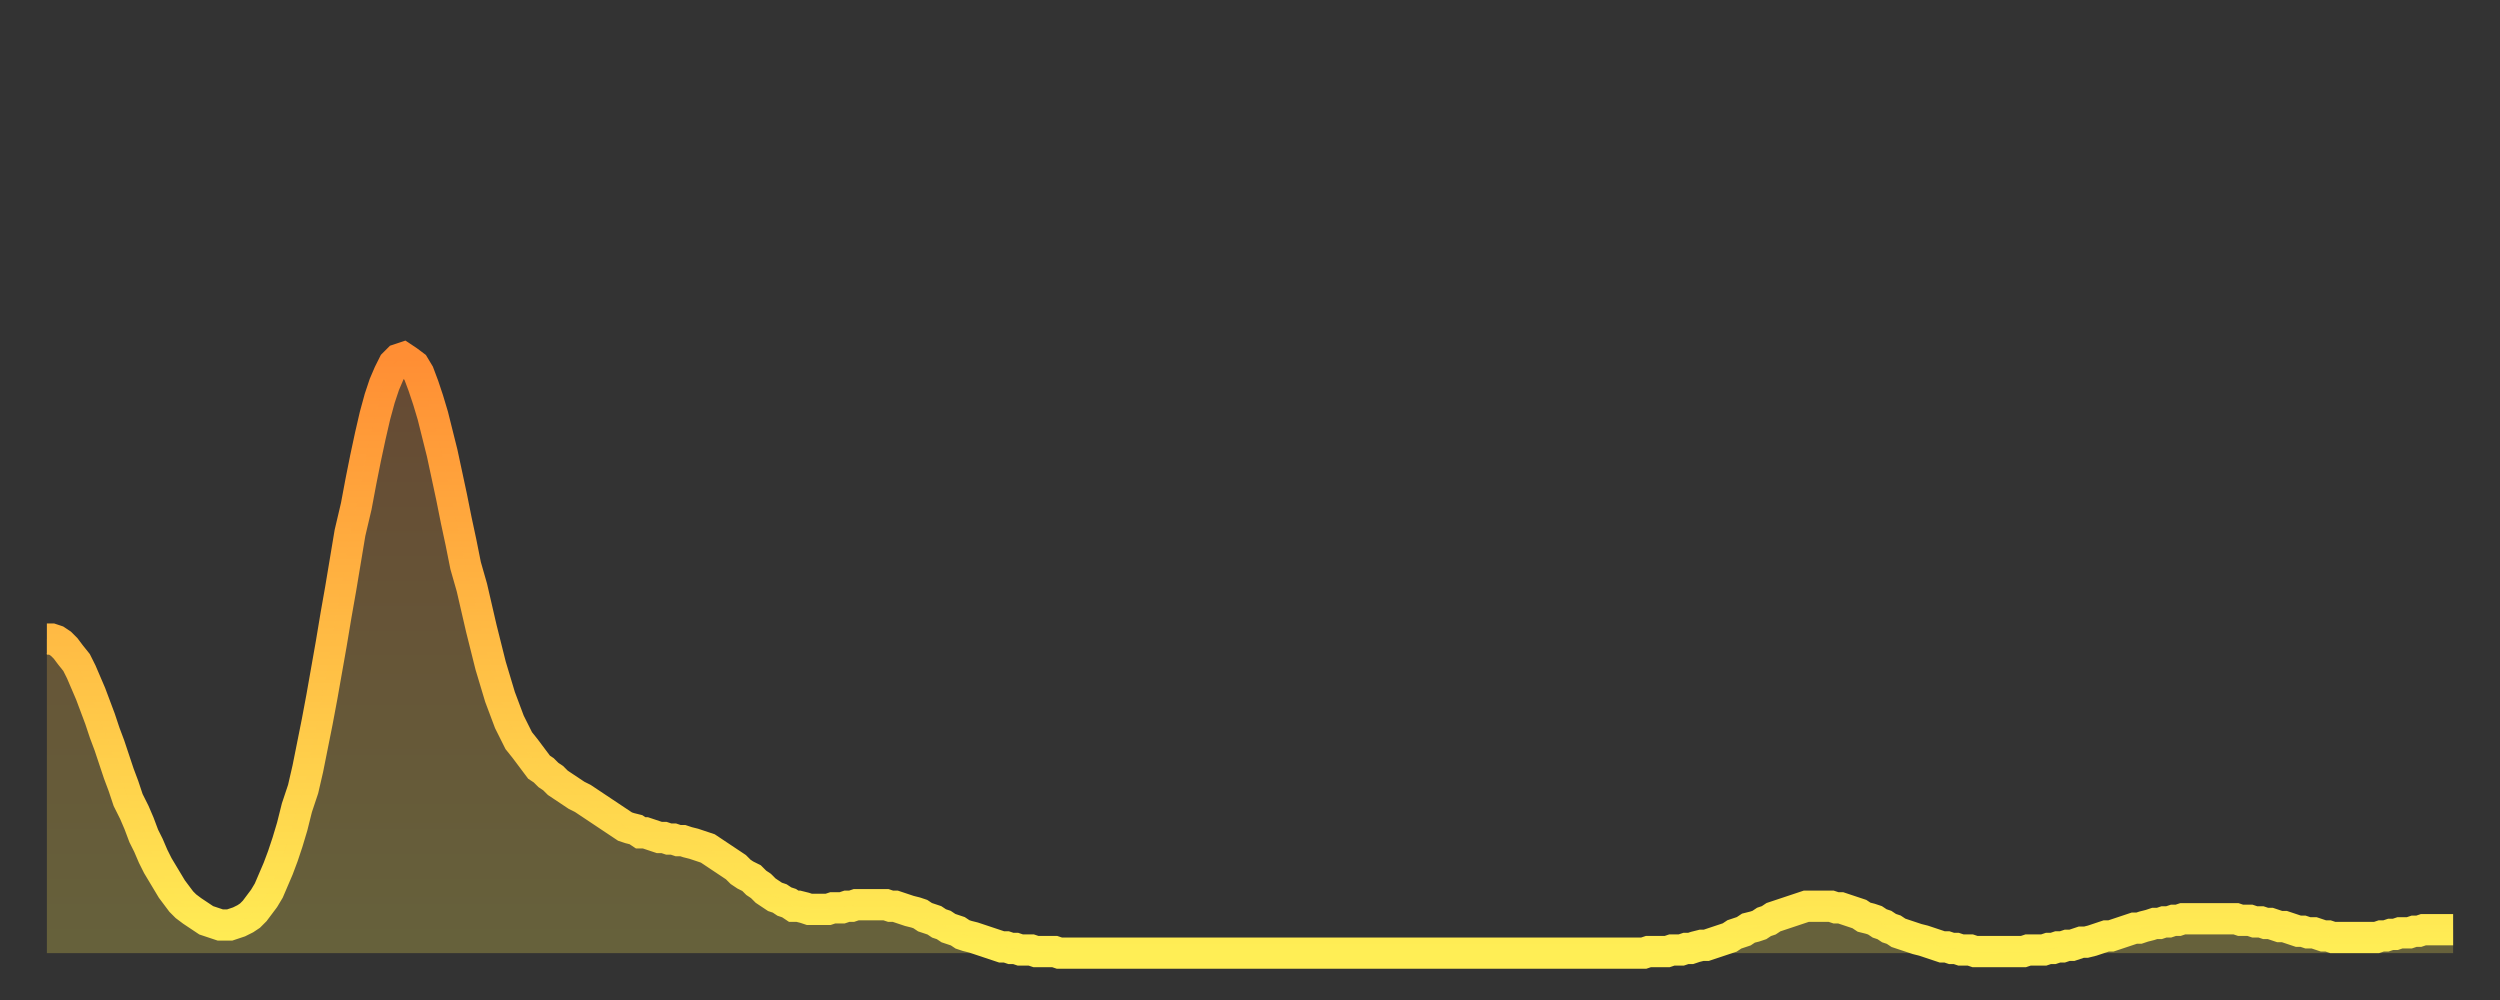 <?xml version="1.0" encoding="utf-8" ?>
<svg baseProfile="full" height="64" version="1.1" width="160" xmlns="http://www.w3.org/2000/svg" xmlns:ev="http://www.w3.org/2001/xml-events" xmlns:xlink="http://www.w3.org/1999/xlink"><rect width="100%" height="100%" fill="#333333" stroke="none"/><defs><linearGradient id="id2977258" x1="0" x2="0" y1="0" y2="1"><stop offset="0%" stop-color="#ff8e34" /><stop offset="50%" stop-color="#ffbe45" /><stop offset="100%" stop-color="#ffee55" /></linearGradient></defs><g transform="translate(3,3)"><g><path d="M 0.0 37.9 0.3 37.9 0.6 38.0 0.9 38.2 1.2 38.5 1.5 38.9 1.9 39.4 2.2 40.0 2.5 40.7 2.8 41.4 3.1 42.2 3.4 43.0 3.7 43.9 4.0 44.7 4.3 45.6 4.6 46.5 4.9 47.3 5.2 48.2 5.6 49.0 5.9 49.7 6.2 50.5 6.5 51.1 6.8 51.8 7.1 52.4 7.4 52.9 7.7 53.4 8.0 53.9 8.3 54.3 8.6 54.7 8.9 55.0 9.3 55.3 9.6 55.5 9.9 55.7 10.2 55.9 10.5 56.0 10.8 56.1 11.1 56.2 11.4 56.2 11.7 56.2 12.0 56.1 12.3 56.0 12.7 55.8 13.0 55.6 13.3 55.3 13.6 54.9 13.9 54.5 14.2 54.0 14.5 53.3 14.8 52.6 15.1 51.8 15.4 50.9 15.7 49.9 16.0 48.7 16.4 47.5 16.7 46.2 17.0 44.7 17.3 43.2 17.6 41.6 17.9 39.9 18.2 38.2 18.5 36.4 18.8 34.7 19.1 32.9 19.4 31.1 19.8 29.4 20.1 27.8 20.4 26.3 20.7 24.9 21.0 23.6 21.3 22.5 21.6 21.6 21.9 20.9 22.2 20.3 22.5 20.0 22.8 19.9 23.1 20.1 23.5 20.4 23.8 20.9 24.1 21.7 24.4 22.6 24.7 23.6 25.0 24.8 25.3 26.0 25.6 27.4 25.9 28.8 26.2 30.3 26.5 31.7 26.8 33.2 27.2 34.6 27.5 35.9 27.8 37.2 28.1 38.4 28.4 39.6 28.7 40.6 29.0 41.6 29.3 42.4 29.6 43.2 29.9 43.8 30.2 44.4 30.6 44.9 30.9 45.3 31.2 45.7 31.5 46.1 31.8 46.3 32.1 46.6 32.4 46.8 32.7 47.1 33.0 47.3 33.3 47.5 33.6 47.7 33.9 47.9 34.3 48.1 34.6 48.3 34.9 48.5 35.2 48.7 35.5 48.9 35.8 49.1 36.1 49.3 36.4 49.5 36.7 49.7 37.0 49.9 37.3 50.0 37.7 50.1 38.0 50.3 38.3 50.3 38.6 50.4 38.9 50.5 39.2 50.6 39.5 50.6 39.8 50.7 40.1 50.7 40.4 50.8 40.7 50.8 41.0 50.9 41.4 51.0 41.7 51.1 42.0 51.2 42.3 51.3 42.6 51.5 42.9 51.7 43.2 51.9 43.5 52.1 43.8 52.3 44.1 52.5 44.4 52.8 44.7 53.0 45.1 53.2 45.4 53.5 45.7 53.7 46.0 54.0 46.3 54.2 46.6 54.4 46.9 54.5 47.2 54.7 47.5 54.8 47.8 55.0 48.1 55.0 48.5 55.1 48.8 55.2 49.1 55.2 49.4 55.2 49.7 55.2 50.0 55.2 50.3 55.1 50.6 55.1 50.9 55.1 51.2 55.0 51.5 55.0 51.8 54.9 52.2 54.9 52.5 54.9 52.8 54.9 53.1 54.9 53.4 54.9 53.7 54.9 54.0 55.0 54.3 55.0 54.6 55.1 54.9 55.2 55.2 55.3 55.6 55.4 55.9 55.5 56.2 55.7 56.5 55.8 56.8 55.9 57.1 56.1 57.4 56.2 57.7 56.4 58.0 56.5 58.3 56.6 58.6 56.8 58.9 56.9 59.3 57.0 59.6 57.1 59.9 57.2 60.2 57.3 60.5 57.4 60.8 57.5 61.1 57.6 61.4 57.6 61.7 57.7 62.0 57.7 62.3 57.8 62.6 57.8 63.0 57.8 63.3 57.9 63.6 57.9 63.9 57.9 64.2 57.9 64.5 57.9 64.8 58.0 65.1 58.0 65.4 58.0 65.7 58.0 66.0 58.0 66.4 58.0 66.7 58.0 67.0 58.0 67.3 58.0 67.6 58.0 67.9 58.0 68.2 58.0 68.5 58.0 68.8 58.0 69.1 58.0 69.4 58.0 69.7 58.0 70.1 58.0 70.4 58.0 70.7 58.0 71.0 58.0 71.3 58.0 71.6 58.0 71.9 58.0 72.2 58.0 72.5 58.0 72.8 58.0 73.1 58.0 73.5 58.0 73.8 58.0 74.1 58.0 74.4 58.0 74.7 58.0 75.0 58.0 75.3 58.0 75.6 58.0 75.9 58.0 76.2 58.0 76.5 58.0 76.8 58.0 77.2 58.0 77.5 58.0 77.8 58.0 78.1 58.0 78.4 58.0 78.7 58.0 79.0 58.0 79.3 58.0 79.6 58.0 79.9 58.0 80.2 58.0 80.5 58.0 80.9 58.0 81.2 58.0 81.5 58.0 81.8 58.0 82.1 58.0 82.4 58.0 82.7 58.0 83.0 58.0 83.3 58.0 83.6 58.0 83.9 58.0 84.3 58.0 84.6 58.0 84.9 58.0 85.2 58.0 85.5 58.0 85.8 58.0 86.1 58.0 86.4 58.0 86.7 58.0 87.0 58.0 87.3 58.0 87.6 58.0 88.0 58.0 88.3 58.0 88.6 58.0 88.9 58.0 89.2 58.0 89.5 58.0 89.8 58.0 90.1 58.0 90.4 58.0 90.7 58.0 91.0 58.0 91.4 58.0 91.7 58.0 92.0 58.0 92.3 58.0 92.6 58.0 92.9 58.0 93.2 58.0 93.5 58.0 93.8 58.0 94.1 58.0 94.4 58.0 94.7 58.0 95.1 58.0 95.4 58.0 95.7 58.0 96.0 58.0 96.3 58.0 96.6 58.0 96.9 58.0 97.2 58.0 97.5 58.0 97.8 58.0 98.1 58.0 98.4 58.0 98.8 58.0 99.1 58.0 99.4 58.0 99.7 58.0 100.0 58.0 100.3 58.0 100.6 58.0 100.9 58.0 101.2 58.0 101.5 58.0 101.8 58.0 102.2 58.0 102.5 57.9 102.8 57.9 103.1 57.9 103.4 57.9 103.7 57.9 104.0 57.8 104.3 57.8 104.6 57.8 104.9 57.7 105.2 57.7 105.5 57.6 105.9 57.5 106.2 57.5 106.5 57.4 106.8 57.3 107.1 57.2 107.4 57.1 107.7 57.0 108.0 56.8 108.3 56.7 108.6 56.6 108.9 56.4 109.3 56.3 109.6 56.2 109.9 56.0 110.2 55.9 110.5 55.7 110.8 55.6 111.1 55.5 111.4 55.4 111.7 55.3 112.0 55.2 112.3 55.1 112.6 55.0 113.0 55.0 113.3 55.0 113.6 55.0 113.9 55.0 114.2 55.0 114.5 55.1 114.8 55.1 115.1 55.2 115.4 55.3 115.7 55.4 116.0 55.5 116.3 55.7 116.7 55.8 117.0 55.9 117.3 56.1 117.6 56.2 117.9 56.4 118.2 56.5 118.5 56.7 118.8 56.8 119.1 56.9 119.4 57.0 119.7 57.1 120.1 57.2 120.4 57.3 120.7 57.4 121.0 57.5 121.3 57.6 121.6 57.6 121.9 57.7 122.2 57.7 122.5 57.8 122.8 57.8 123.1 57.8 123.4 57.9 123.8 57.9 124.1 57.9 124.4 57.9 124.7 57.9 125.0 57.9 125.3 57.9 125.6 57.9 125.9 57.9 126.2 57.9 126.5 57.9 126.8 57.8 127.2 57.8 127.5 57.8 127.8 57.8 128.1 57.7 128.4 57.7 128.7 57.6 129.0 57.6 129.3 57.5 129.6 57.5 129.9 57.4 130.2 57.3 130.5 57.3 130.9 57.2 131.2 57.1 131.5 57.0 131.8 56.9 132.1 56.9 132.4 56.8 132.7 56.7 133.0 56.6 133.3 56.5 133.6 56.4 133.9 56.4 134.2 56.3 134.6 56.2 134.9 56.1 135.2 56.1 135.5 56.0 135.8 56.0 136.1 55.9 136.4 55.9 136.7 55.8 137.0 55.8 137.3 55.8 137.6 55.8 138.0 55.8 138.3 55.8 138.6 55.8 138.9 55.8 139.2 55.8 139.5 55.8 139.8 55.8 140.1 55.8 140.4 55.9 140.7 55.9 141.0 55.9 141.3 56.0 141.7 56.0 142.0 56.1 142.3 56.1 142.6 56.2 142.9 56.3 143.2 56.3 143.5 56.4 143.8 56.5 144.1 56.6 144.4 56.6 144.7 56.7 145.1 56.7 145.4 56.8 145.7 56.9 146.0 56.9 146.3 57.0 146.6 57.0 146.9 57.0 147.2 57.0 147.5 57.0 147.8 57.0 148.1 57.0 148.4 57.0 148.8 57.0 149.1 57.0 149.4 56.9 149.7 56.9 150.0 56.8 150.3 56.8 150.6 56.7 150.9 56.7 151.2 56.7 151.5 56.6 151.8 56.6 152.1 56.5 152.5 56.5 152.8 56.5 153.1 56.5 153.4 56.5 153.7 56.5 154.0 56.5" fill="none" id="graph-curve" opacity="1" stroke="url(#id2977258)" stroke-width="2" /><path d="M 0 58 L 0.0 37.9 0.3 37.9 0.6 38.0 0.9 38.2 1.2 38.5 1.5 38.9 1.9 39.4 2.2 40.0 2.5 40.7 2.8 41.4 3.1 42.2 3.4 43.0 3.7 43.9 4.0 44.7 4.3 45.6 4.6 46.5 4.9 47.3 5.2 48.2 5.6 49.0 5.9 49.7 6.2 50.5 6.5 51.1 6.8 51.8 7.1 52.4 7.4 52.9 7.7 53.4 8.0 53.9 8.3 54.3 8.6 54.7 8.9 55.0 9.3 55.3 9.6 55.5 9.9 55.7 10.2 55.9 10.5 56.0 10.8 56.1 11.1 56.2 11.4 56.2 11.7 56.2 12.0 56.1 12.3 56.0 12.7 55.8 13.0 55.6 13.3 55.3 13.6 54.9 13.9 54.5 14.2 54.0 14.5 53.3 14.8 52.6 15.1 51.8 15.4 50.9 15.7 49.9 16.0 48.7 16.4 47.5 16.7 46.2 17.0 44.7 17.3 43.2 17.6 41.6 17.9 39.9 18.2 38.2 18.5 36.4 18.8 34.7 19.1 32.9 19.4 31.1 19.8 29.4 20.1 27.8 20.4 26.3 20.7 24.9 21.0 23.6 21.3 22.5 21.6 21.6 21.9 20.9 22.2 20.3 22.5 20.0 22.8 19.9 23.1 20.1 23.5 20.4 23.8 20.9 24.1 21.7 24.4 22.6 24.7 23.6 25.0 24.8 25.3 26.0 25.6 27.4 25.9 28.8 26.2 30.3 26.5 31.7 26.8 33.2 27.2 34.6 27.5 35.9 27.8 37.2 28.1 38.4 28.4 39.6 28.7 40.6 29.0 41.6 29.3 42.4 29.6 43.2 29.9 43.8 30.2 44.4 30.6 44.9 30.9 45.3 31.2 45.7 31.5 46.1 31.8 46.3 32.1 46.6 32.4 46.8 32.7 47.1 33.0 47.3 33.3 47.5 33.6 47.7 33.9 47.9 34.3 48.1 34.6 48.3 34.9 48.5 35.2 48.7 35.5 48.9 35.8 49.1 36.1 49.3 36.4 49.5 36.7 49.7 37.0 49.9 37.3 50.0 37.7 50.1 38.0 50.3 38.3 50.3 38.6 50.4 38.9 50.5 39.2 50.6 39.5 50.6 39.8 50.7 40.1 50.7 40.4 50.8 40.7 50.8 41.0 50.9 41.4 51.0 41.7 51.1 42.0 51.2 42.3 51.3 42.6 51.5 42.9 51.7 43.2 51.9 43.5 52.1 43.8 52.3 44.1 52.5 44.4 52.8 44.7 53.0 45.1 53.2 45.4 53.5 45.7 53.7 46.0 54.0 46.3 54.2 46.6 54.4 46.9 54.5 47.2 54.7 47.5 54.8 47.8 55.0 48.1 55.0 48.5 55.1 48.8 55.2 49.1 55.2 49.4 55.2 49.7 55.2 50.0 55.2 50.3 55.1 50.6 55.1 50.9 55.1 51.2 55.0 51.5 55.0 51.8 54.9 52.2 54.9 52.5 54.9 52.8 54.9 53.1 54.9 53.4 54.9 53.7 54.9 54.0 55.0 54.3 55.0 54.6 55.1 54.9 55.2 55.2 55.3 55.6 55.4 55.9 55.5 56.2 55.7 56.5 55.8 56.8 55.9 57.1 56.1 57.4 56.2 57.7 56.4 58.0 56.5 58.3 56.6 58.6 56.8 58.9 56.9 59.3 57.0 59.6 57.1 59.9 57.2 60.2 57.3 60.5 57.4 60.8 57.5 61.1 57.6 61.4 57.6 61.7 57.7 62.0 57.7 62.3 57.8 62.6 57.8 63.0 57.8 63.3 57.9 63.6 57.9 63.9 57.9 64.2 57.9 64.5 57.9 64.8 58.0 65.1 58.0 65.4 58.0 65.7 58.0 66.0 58.0 66.4 58.0 66.7 58.0 67.0 58.0 67.3 58.0 67.6 58.0 67.9 58.0 68.2 58.0 68.5 58.0 68.8 58.0 69.1 58.0 69.4 58.0 69.7 58.0 70.1 58.0 70.4 58.0 70.7 58.0 71.0 58.0 71.3 58.0 71.6 58.0 71.9 58.0 72.2 58.0 72.5 58.0 72.8 58.0 73.1 58.0 73.5 58.0 73.8 58.0 74.1 58.0 74.4 58.0 74.7 58.0 75.0 58.0 75.3 58.0 75.6 58.0 75.9 58.0 76.2 58.0 76.5 58.0 76.8 58.0 77.2 58.0 77.5 58.0 77.8 58.0 78.1 58.0 78.4 58.0 78.7 58.0 79.0 58.0 79.3 58.0 79.6 58.0 79.9 58.0 80.2 58.0 80.5 58.0 80.9 58.0 81.2 58.0 81.5 58.0 81.8 58.0 82.1 58.0 82.4 58.0 82.7 58.0 83.0 58.0 83.3 58.0 83.6 58.0 83.9 58.0 84.3 58.0 84.6 58.0 84.9 58.0 85.2 58.0 85.5 58.0 85.8 58.0 86.1 58.0 86.4 58.0 86.7 58.0 87.0 58.0 87.3 58.0 87.6 58.0 88.0 58.0 88.3 58.0 88.6 58.0 88.9 58.0 89.2 58.0 89.5 58.0 89.8 58.0 90.1 58.0 90.4 58.0 90.7 58.0 91.0 58.0 91.4 58.0 91.7 58.0 92.0 58.0 92.3 58.0 92.6 58.0 92.9 58.0 93.2 58.0 93.5 58.0 93.8 58.0 94.1 58.0 94.4 58.0 94.7 58.0 95.1 58.0 95.4 58.0 95.7 58.0 96.0 58.0 96.3 58.0 96.6 58.0 96.9 58.0 97.2 58.0 97.5 58.0 97.8 58.0 98.1 58.0 98.4 58.0 98.8 58.0 99.1 58.0 99.4 58.0 99.7 58.0 100.0 58.0 100.3 58.0 100.6 58.0 100.9 58.0 101.2 58.0 101.5 58.0 101.8 58.0 102.2 58.0 102.5 57.9 102.8 57.9 103.1 57.9 103.4 57.9 103.7 57.9 104.0 57.8 104.3 57.8 104.6 57.8 104.9 57.7 105.2 57.7 105.5 57.6 105.9 57.5 106.2 57.5 106.5 57.4 106.8 57.3 107.1 57.2 107.4 57.1 107.7 57.0 108.0 56.8 108.3 56.7 108.6 56.6 108.9 56.4 109.3 56.3 109.6 56.2 109.9 56.0 110.2 55.9 110.5 55.7 110.8 55.6 111.1 55.5 111.4 55.4 111.7 55.3 112.0 55.2 112.3 55.1 112.6 55.0 113.0 55.0 113.3 55.0 113.6 55.0 113.9 55.0 114.2 55.0 114.5 55.1 114.8 55.1 115.1 55.2 115.4 55.3 115.7 55.4 116.0 55.5 116.3 55.7 116.7 55.8 117.0 55.9 117.3 56.1 117.6 56.2 117.9 56.4 118.2 56.5 118.5 56.7 118.8 56.8 119.1 56.9 119.4 57.0 119.7 57.1 120.1 57.2 120.4 57.3 120.7 57.4 121.0 57.5 121.3 57.6 121.6 57.6 121.9 57.7 122.2 57.7 122.5 57.8 122.8 57.8 123.1 57.8 123.4 57.9 123.8 57.9 124.1 57.9 124.4 57.9 124.7 57.9 125.0 57.9 125.3 57.9 125.6 57.9 125.9 57.9 126.2 57.9 126.5 57.9 126.8 57.8 127.2 57.8 127.5 57.8 127.8 57.8 128.1 57.7 128.4 57.7 128.7 57.6 129.0 57.6 129.3 57.5 129.6 57.5 129.9 57.4 130.2 57.3 130.5 57.3 130.9 57.2 131.2 57.1 131.5 57.0 131.8 56.9 132.1 56.9 132.4 56.8 132.7 56.7 133.0 56.6 133.3 56.5 133.6 56.4 133.9 56.4 134.2 56.3 134.6 56.2 134.9 56.1 135.2 56.1 135.5 56.0 135.8 56.0 136.1 55.9 136.4 55.9 136.7 55.8 137.0 55.8 137.3 55.8 137.6 55.8 138.0 55.8 138.3 55.8 138.6 55.8 138.9 55.8 139.2 55.8 139.5 55.8 139.8 55.8 140.1 55.8 140.4 55.9 140.7 55.9 141.0 55.9 141.3 56.0 141.7 56.0 142.0 56.1 142.3 56.1 142.6 56.2 142.9 56.3 143.2 56.3 143.5 56.4 143.8 56.5 144.1 56.6 144.4 56.6 144.7 56.7 145.1 56.7 145.4 56.8 145.7 56.9 146.0 56.9 146.3 57.0 146.6 57.0 146.9 57.0 147.2 57.0 147.5 57.0 147.8 57.0 148.1 57.0 148.4 57.0 148.8 57.0 149.1 57.0 149.4 56.9 149.7 56.9 150.0 56.8 150.3 56.8 150.6 56.7 150.9 56.7 151.2 56.7 151.5 56.6 151.8 56.6 152.1 56.5 152.5 56.5 152.8 56.5 153.1 56.5 153.4 56.5 153.7 56.5 154.0 56.5 154 58" fill="url(#id2977258)" fill-opacity=".25" id="graph-shadow" /></g></g></svg>